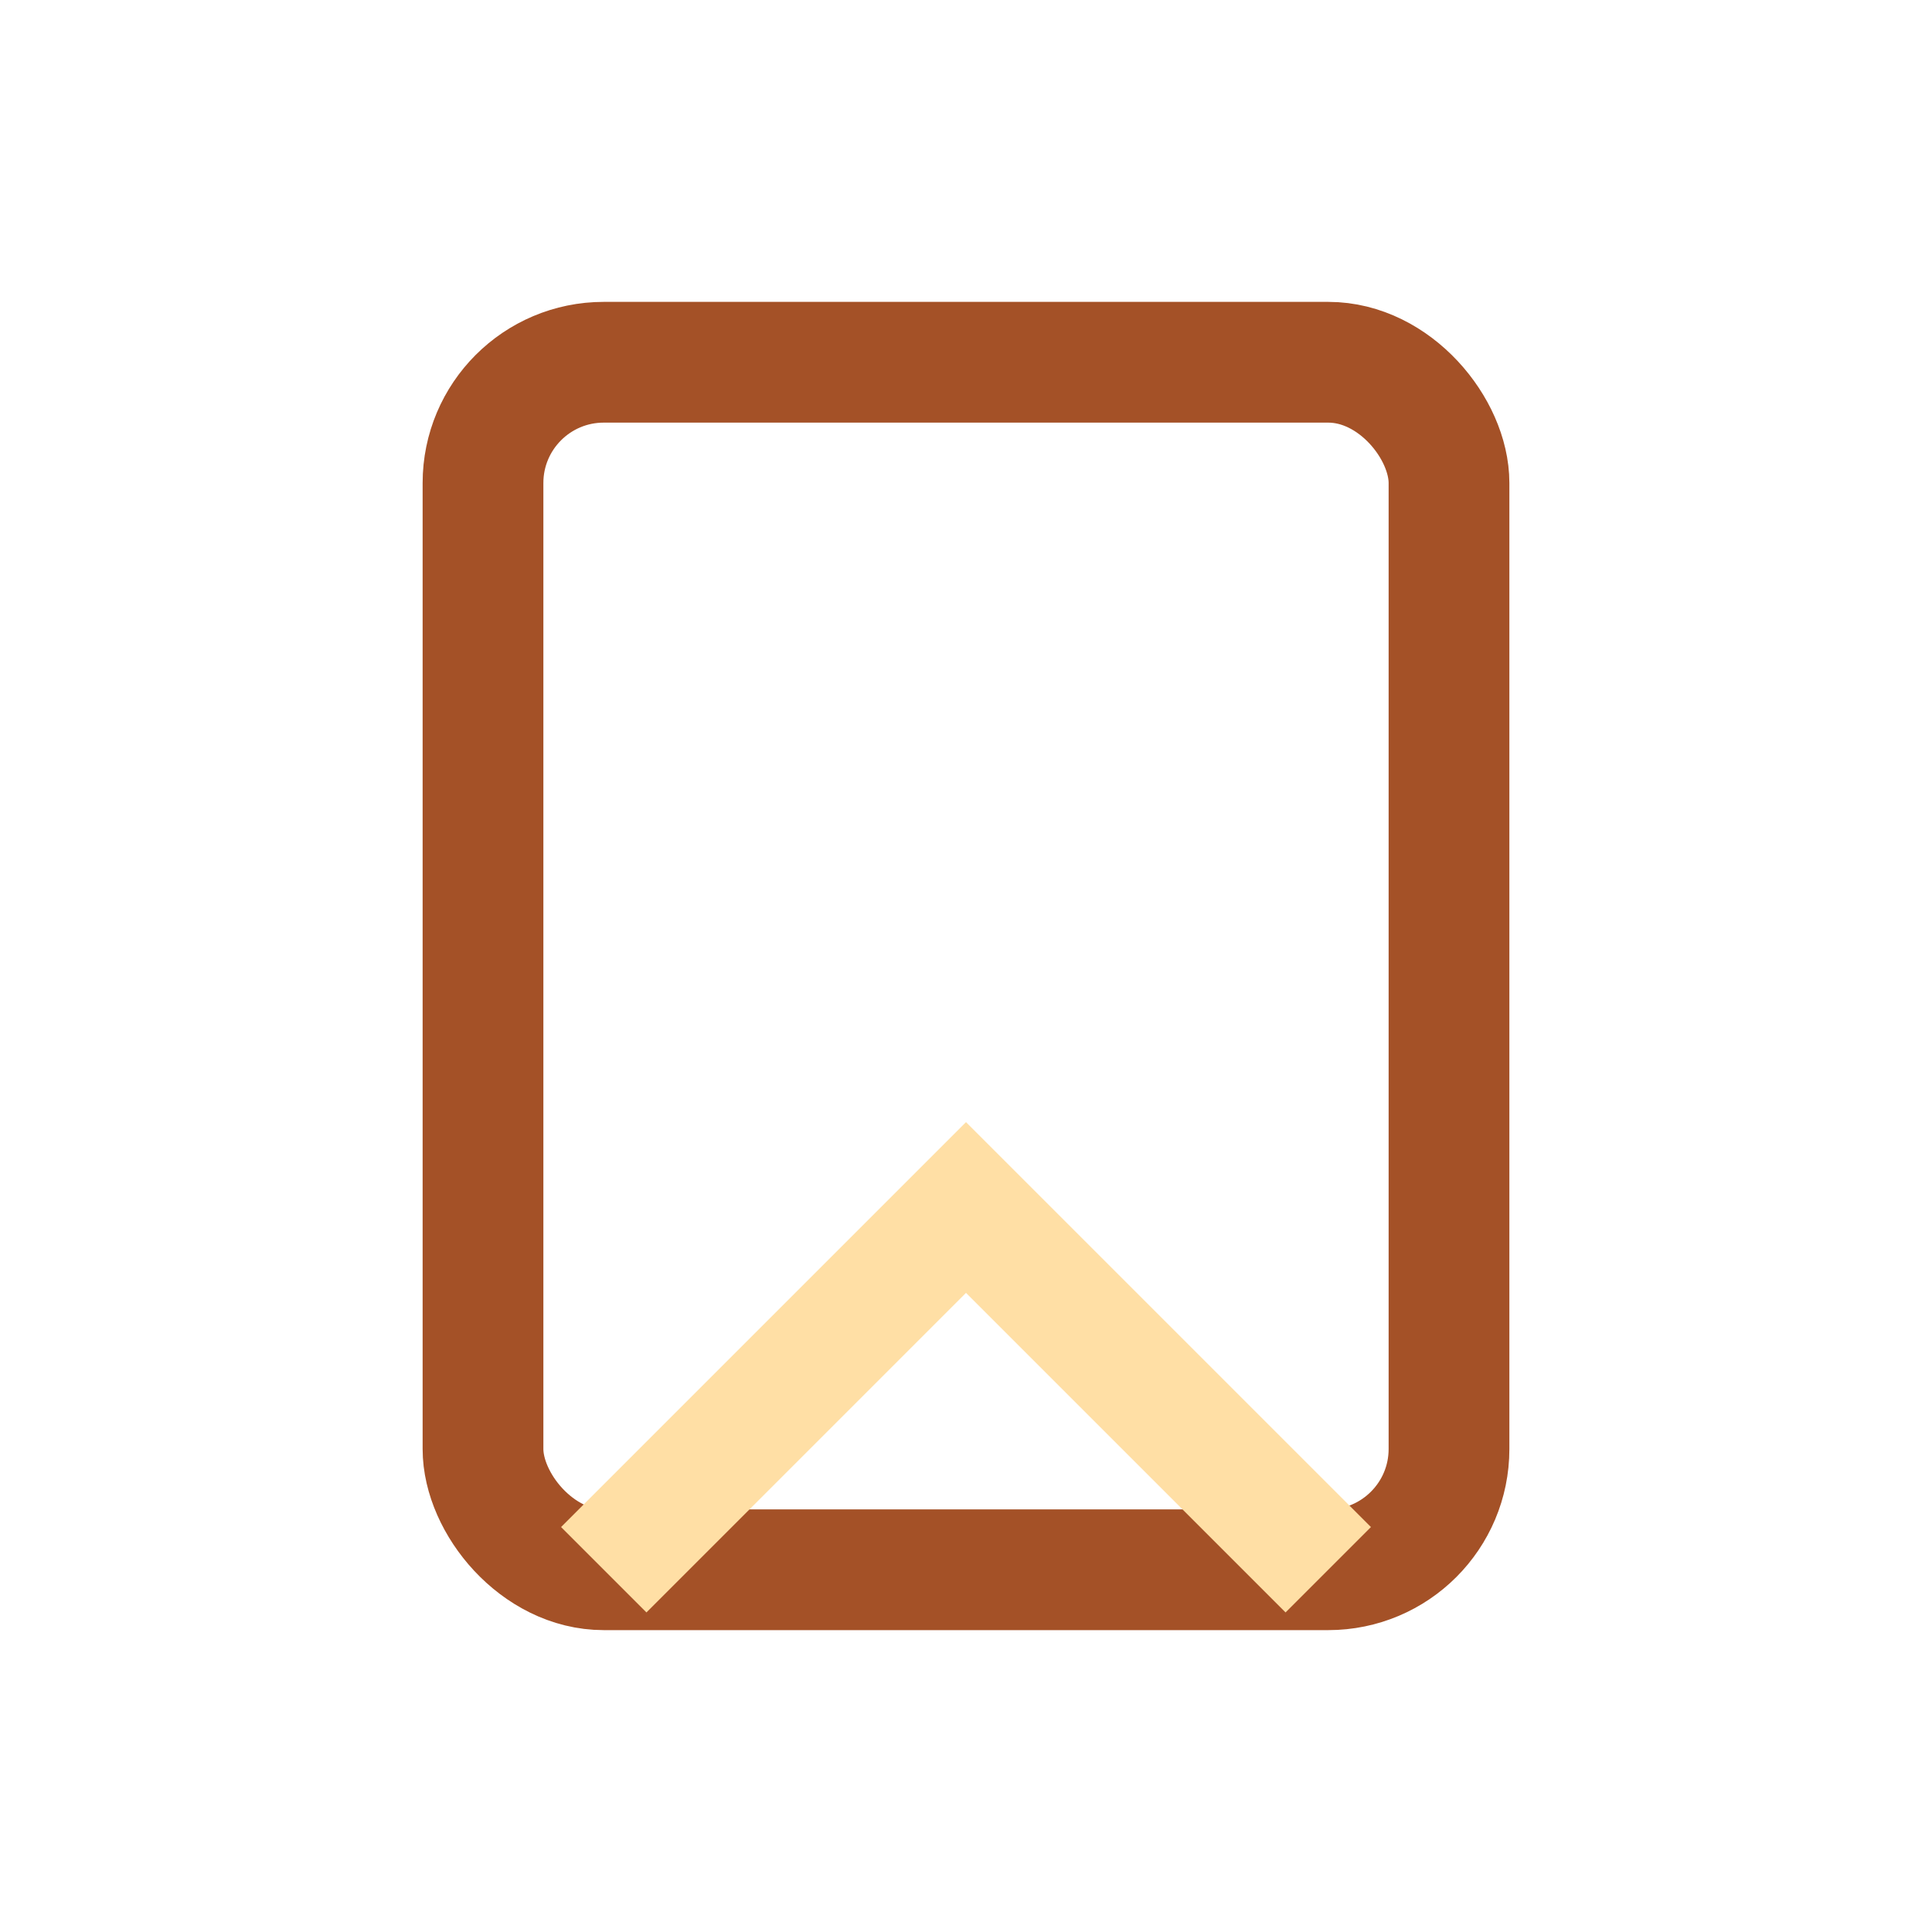 <?xml version="1.0" encoding="UTF-8"?>
<svg xmlns="http://www.w3.org/2000/svg" width="32" height="32" viewBox="0 0 32 32"><rect x="8" y="6" width="16" height="20" rx="2" fill="none" stroke="#A45127" stroke-width="2"/><path d="M10 26l6-6 6 6" fill="none" stroke="#FFDFA5" stroke-width="2"/></svg>